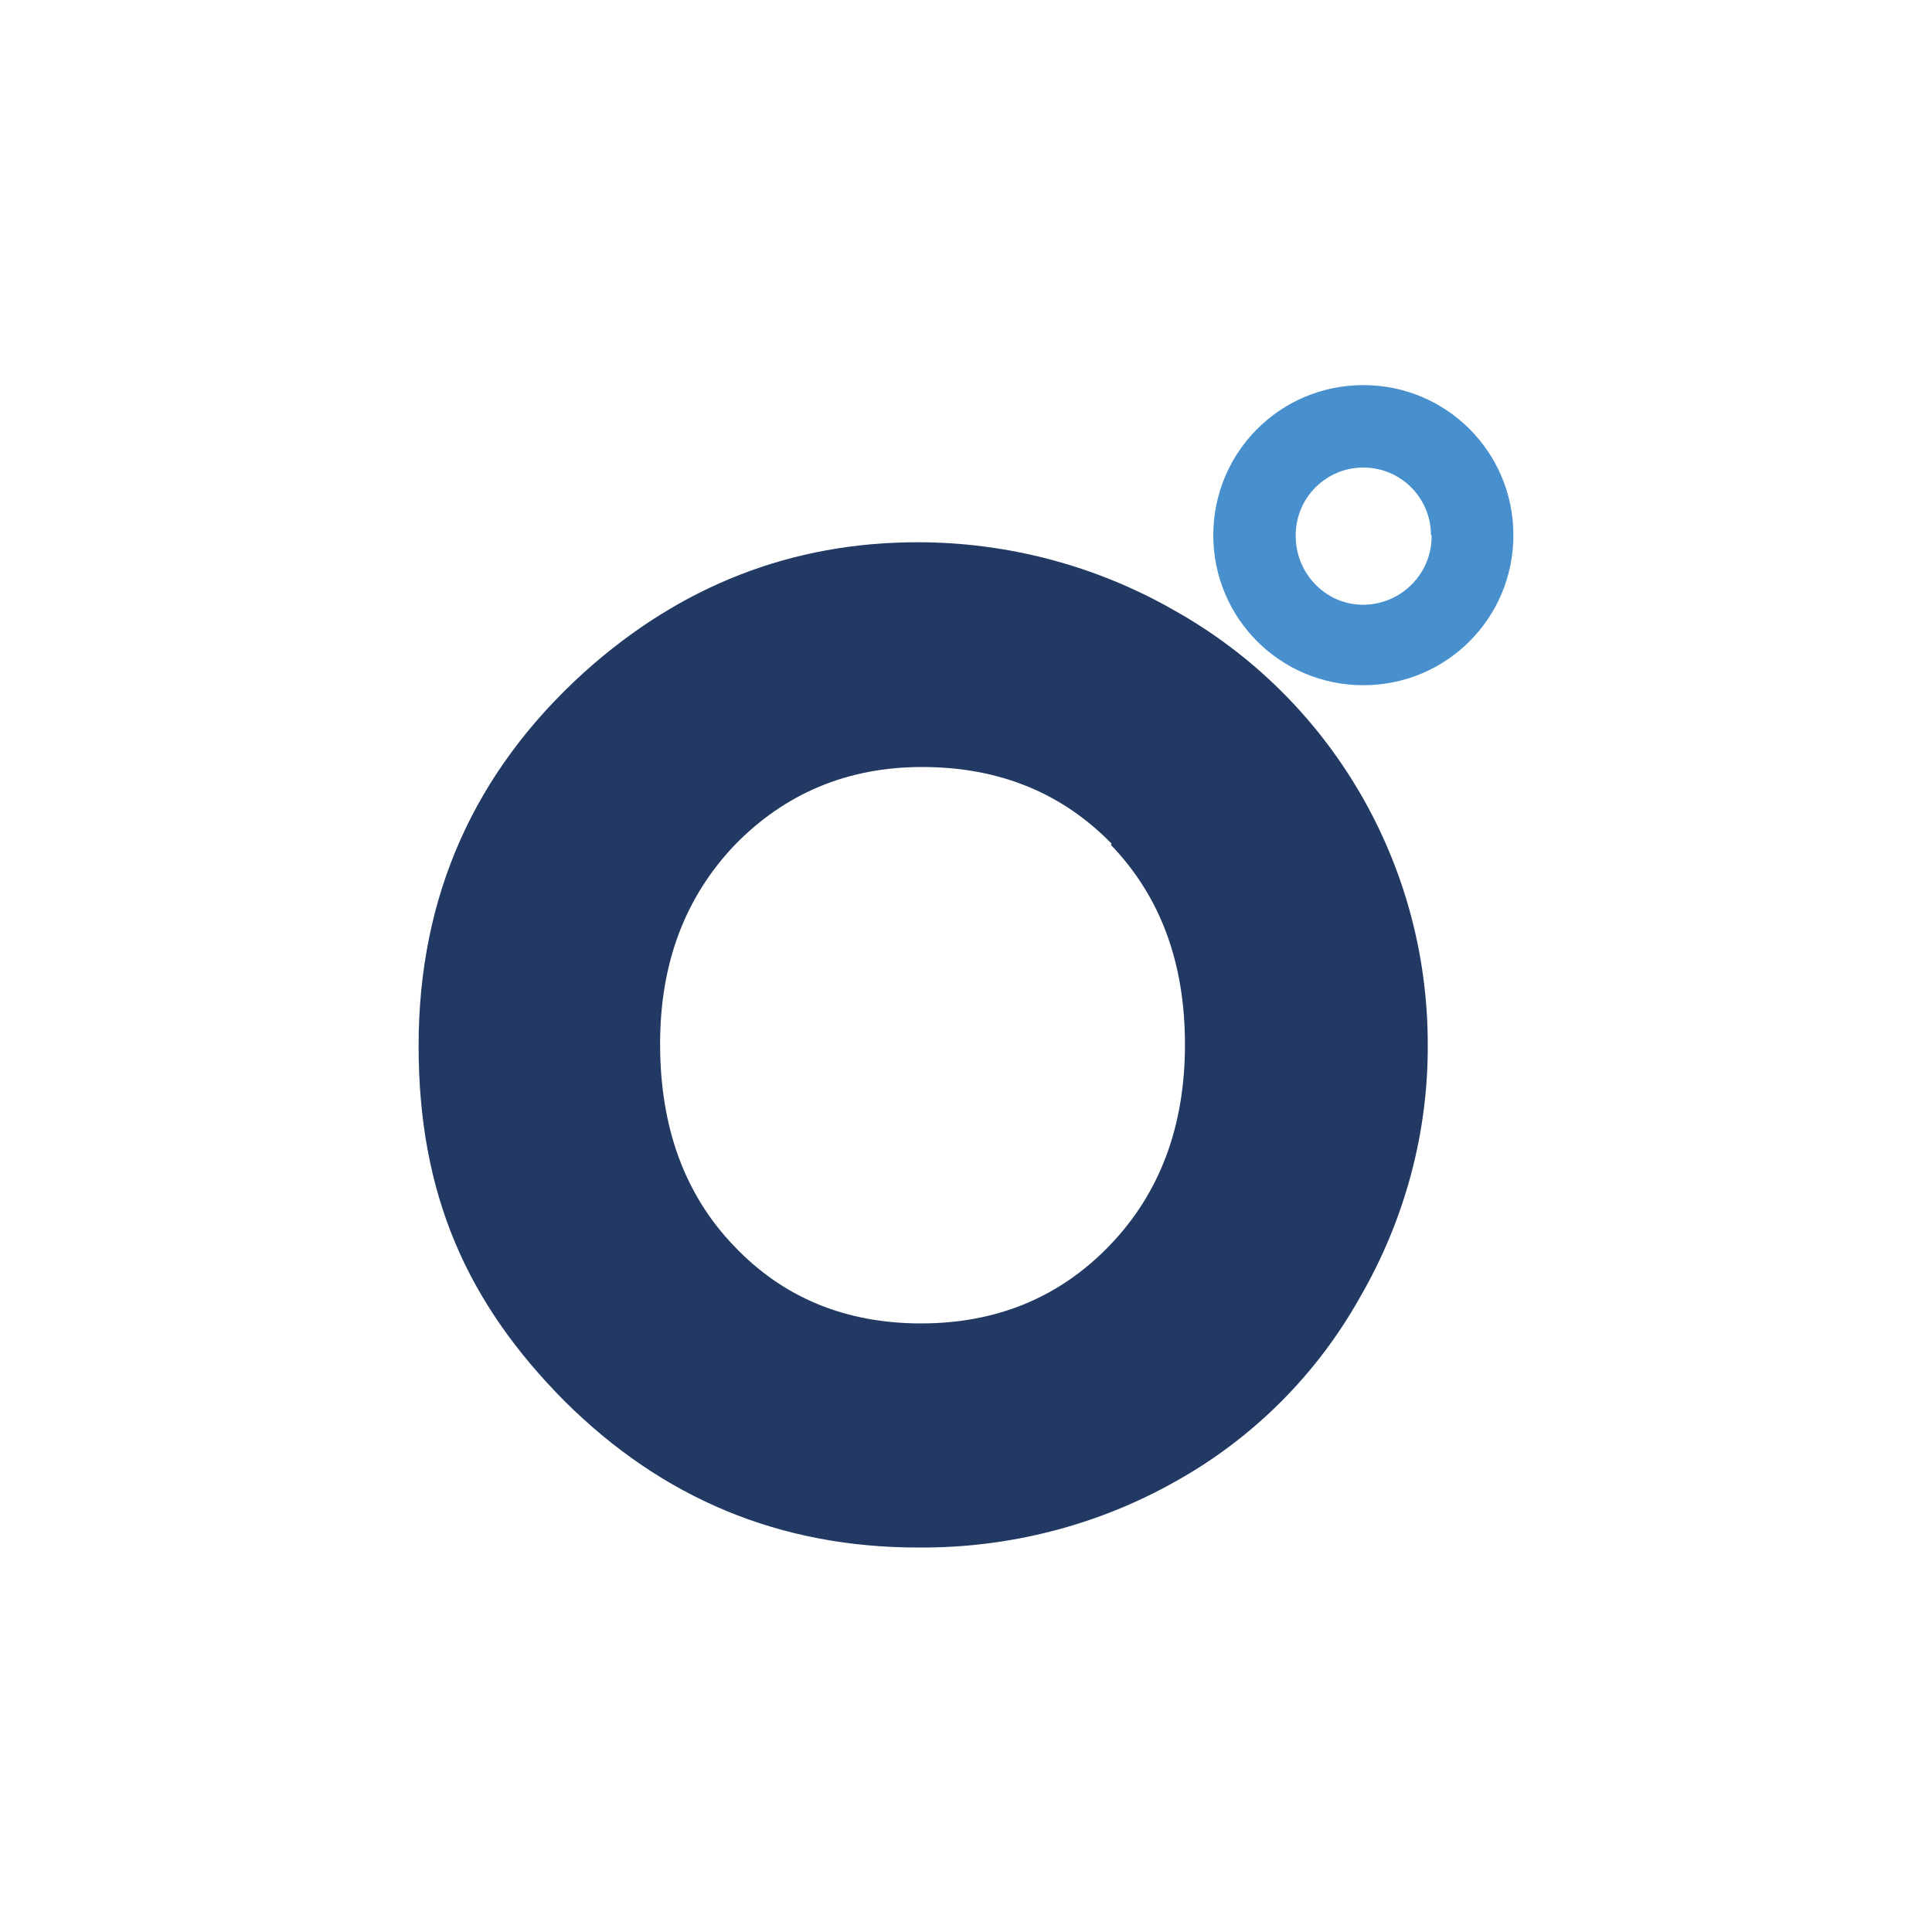 <?xml version="1.0" encoding="UTF-8"?>
<svg xmlns="http://www.w3.org/2000/svg" version="1.1" viewBox="0 0 300 300">
  <defs>
    <style>
      .cls-1 {
        fill: #4890cd;
      }

      .cls-1, .cls-2 {
        fill-rule: evenodd;
      }

      .cls-2 {
        fill: #223964;
      }
    </style>
  </defs>
  <!-- Generator: Adobe Illustrator 28.6.0, SVG Export Plug-In . SVG Version: 1.2.0 Build 709)  -->
  <g>
    <g id="Layer_1">
      <g>
        <path class="cls-2" d="M90.7,104.4c-17.1,15.5-25.7,34.8-25.7,58s7.6,40,22.7,55.2c15.2,15.1,33.4,22.7,54.9,22.7,14,.1,27.8-3.4,40-10.3,12-6.7,21.9-16.6,28.6-28.6,6.9-11.9,10.6-25.5,10.5-39.3,0-28-15.1-53.8-39.5-67.4-12.1-6.9-25.8-10.5-39.7-10.5-19.5,0-36.8,6.7-51.8,20.2h0ZM172.5,131.2c7.7,8,11.5,18.3,11.5,31,0,12.7-3.9,23.1-11.7,31.2-7.8,8.1-17.6,12.1-29.3,12.1s-21.4-4-29-12c-7.7-8-11.5-18.5-11.5-31.4,0-12.6,3.9-22.8,11.6-30.9,7.8-8,17.5-12.1,29.1-12.1,11.9,0,21.7,4,29.4,11.9h0Z"/>
        <path class="cls-1" d="M235,83.1c0-12.9-10.4-23.3-23.3-23.3s-23.3,10.4-23.3,23.3,10.4,23.3,23.3,23.3h0c12.9,0,23.3-10.4,23.3-23.3M222.3,83.1c.1,5.8-4.5,10.6-10.3,10.8s-10.6-4.5-10.8-10.3v-.5c0-5.8,4.7-10.5,10.5-10.5s10.5,4.7,10.5,10.5"/>
      </g>
    </g>
  </g>
</svg>